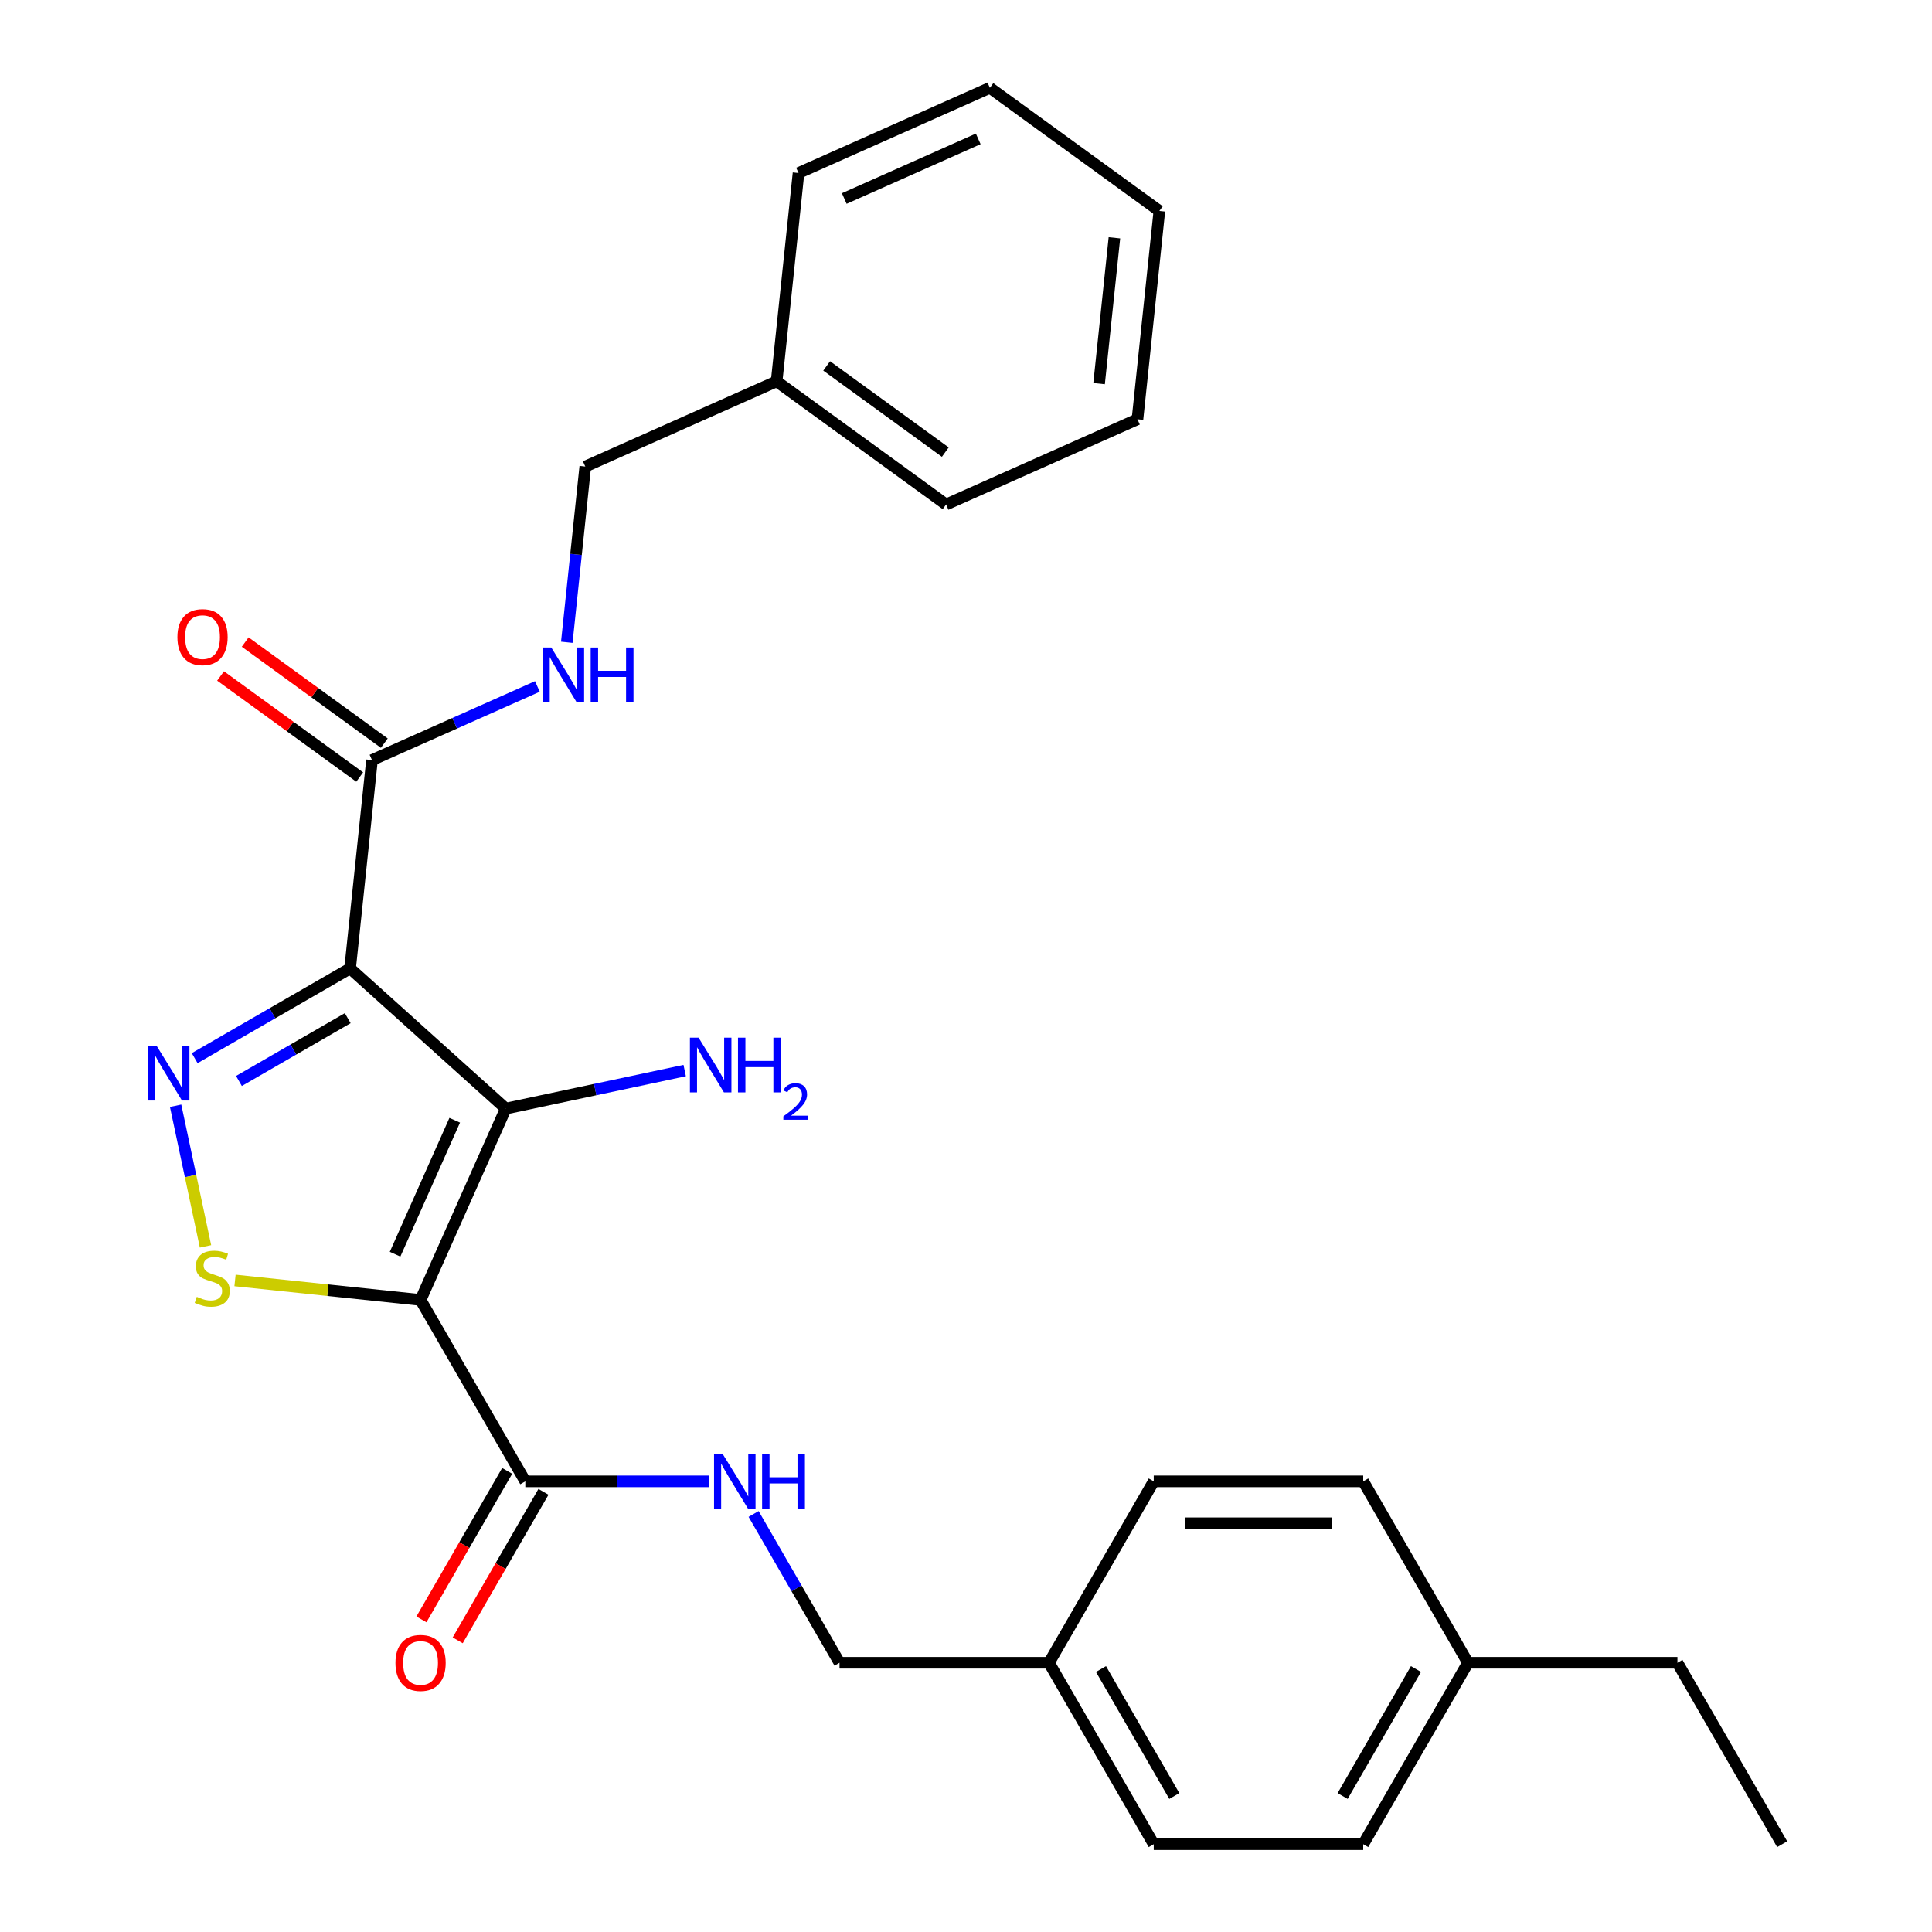 <?xml version='1.0' encoding='iso-8859-1'?>
<svg version='1.1' baseProfile='full'
              xmlns='http://www.w3.org/2000/svg'
                      xmlns:rdkit='http://www.rdkit.org/xml'
                      xmlns:xlink='http://www.w3.org/1999/xlink'
                  xml:space='preserve'
width='1000px' height='1000px' viewBox='0 0 1000 1000'>
<!-- END OF HEADER -->
<rect style='opacity:1.0;fill:#FFFFFF;stroke:none' width='1000' height='1000' x='0' y='0'> </rect>
<path class='bond-1' d='M 217.688,672.85 L 261.788,573.799' style='fill:none;fill-rule:evenodd;stroke:#000000;stroke-width:6px;stroke-linecap:butt;stroke-linejoin:miter;stroke-opacity:1' />
<path class='bond-1' d='M 204.493,649.172 L 235.363,579.836' style='fill:none;fill-rule:evenodd;stroke:#000000;stroke-width:6px;stroke-linecap:butt;stroke-linejoin:miter;stroke-opacity:1' />
<path class='bond-3' d='M 217.688,672.85 L 169.668,667.802' style='fill:none;fill-rule:evenodd;stroke:#000000;stroke-width:6px;stroke-linecap:butt;stroke-linejoin:miter;stroke-opacity:1' />
<path class='bond-3' d='M 169.668,667.802 L 121.648,662.755' style='fill:none;fill-rule:evenodd;stroke:#CCCC00;stroke-width:6px;stroke-linecap:butt;stroke-linejoin:miter;stroke-opacity:1' />
<path class='bond-4' d='M 217.688,672.85 L 271.9,766.748' style='fill:none;fill-rule:evenodd;stroke:#000000;stroke-width:6px;stroke-linecap:butt;stroke-linejoin:miter;stroke-opacity:1' />
<path class='bond-0' d='M 181.213,501.248 L 261.788,573.799' style='fill:none;fill-rule:evenodd;stroke:#000000;stroke-width:6px;stroke-linecap:butt;stroke-linejoin:miter;stroke-opacity:1' />
<path class='bond-5' d='M 181.213,501.248 L 192.546,393.417' style='fill:none;fill-rule:evenodd;stroke:#000000;stroke-width:6px;stroke-linecap:butt;stroke-linejoin:miter;stroke-opacity:1' />
<path class='bond-27' d='M 181.213,501.248 L 140.989,524.471' style='fill:none;fill-rule:evenodd;stroke:#000000;stroke-width:6px;stroke-linecap:butt;stroke-linejoin:miter;stroke-opacity:1' />
<path class='bond-27' d='M 140.989,524.471 L 100.765,547.695' style='fill:none;fill-rule:evenodd;stroke:#0000FF;stroke-width:6px;stroke-linecap:butt;stroke-linejoin:miter;stroke-opacity:1' />
<path class='bond-27' d='M 179.988,526.995 L 151.831,543.251' style='fill:none;fill-rule:evenodd;stroke:#000000;stroke-width:6px;stroke-linecap:butt;stroke-linejoin:miter;stroke-opacity:1' />
<path class='bond-27' d='M 151.831,543.251 L 123.675,559.508' style='fill:none;fill-rule:evenodd;stroke:#0000FF;stroke-width:6px;stroke-linecap:butt;stroke-linejoin:miter;stroke-opacity:1' />
<path class='bond-8' d='M 261.788,573.799 L 308.091,563.957' style='fill:none;fill-rule:evenodd;stroke:#000000;stroke-width:6px;stroke-linecap:butt;stroke-linejoin:miter;stroke-opacity:1' />
<path class='bond-8' d='M 308.091,563.957 L 354.393,554.115' style='fill:none;fill-rule:evenodd;stroke:#0000FF;stroke-width:6px;stroke-linecap:butt;stroke-linejoin:miter;stroke-opacity:1' />
<path class='bond-2' d='M 90.9,572.331 L 98.636,608.724' style='fill:none;fill-rule:evenodd;stroke:#0000FF;stroke-width:6px;stroke-linecap:butt;stroke-linejoin:miter;stroke-opacity:1' />
<path class='bond-2' d='M 98.636,608.724 L 106.371,645.117' style='fill:none;fill-rule:evenodd;stroke:#CCCC00;stroke-width:6px;stroke-linecap:butt;stroke-linejoin:miter;stroke-opacity:1' />
<path class='bond-6' d='M 271.9,766.748 L 319.387,766.748' style='fill:none;fill-rule:evenodd;stroke:#000000;stroke-width:6px;stroke-linecap:butt;stroke-linejoin:miter;stroke-opacity:1' />
<path class='bond-6' d='M 319.387,766.748 L 366.875,766.748' style='fill:none;fill-rule:evenodd;stroke:#0000FF;stroke-width:6px;stroke-linecap:butt;stroke-linejoin:miter;stroke-opacity:1' />
<path class='bond-9' d='M 262.511,761.327 L 240.321,799.761' style='fill:none;fill-rule:evenodd;stroke:#000000;stroke-width:6px;stroke-linecap:butt;stroke-linejoin:miter;stroke-opacity:1' />
<path class='bond-9' d='M 240.321,799.761 L 218.131,838.195' style='fill:none;fill-rule:evenodd;stroke:#FF0000;stroke-width:6px;stroke-linecap:butt;stroke-linejoin:miter;stroke-opacity:1' />
<path class='bond-9' d='M 281.29,772.169 L 259.1,810.603' style='fill:none;fill-rule:evenodd;stroke:#000000;stroke-width:6px;stroke-linecap:butt;stroke-linejoin:miter;stroke-opacity:1' />
<path class='bond-9' d='M 259.1,810.603 L 236.91,849.037' style='fill:none;fill-rule:evenodd;stroke:#FF0000;stroke-width:6px;stroke-linecap:butt;stroke-linejoin:miter;stroke-opacity:1' />
<path class='bond-7' d='M 192.546,393.417 L 235.347,374.361' style='fill:none;fill-rule:evenodd;stroke:#000000;stroke-width:6px;stroke-linecap:butt;stroke-linejoin:miter;stroke-opacity:1' />
<path class='bond-7' d='M 235.347,374.361 L 278.147,355.306' style='fill:none;fill-rule:evenodd;stroke:#0000FF;stroke-width:6px;stroke-linecap:butt;stroke-linejoin:miter;stroke-opacity:1' />
<path class='bond-10' d='M 198.92,384.646 L 162.916,358.488' style='fill:none;fill-rule:evenodd;stroke:#000000;stroke-width:6px;stroke-linecap:butt;stroke-linejoin:miter;stroke-opacity:1' />
<path class='bond-10' d='M 162.916,358.488 L 126.913,332.329' style='fill:none;fill-rule:evenodd;stroke:#FF0000;stroke-width:6px;stroke-linecap:butt;stroke-linejoin:miter;stroke-opacity:1' />
<path class='bond-10' d='M 186.173,402.189 L 150.17,376.031' style='fill:none;fill-rule:evenodd;stroke:#000000;stroke-width:6px;stroke-linecap:butt;stroke-linejoin:miter;stroke-opacity:1' />
<path class='bond-10' d='M 150.17,376.031 L 114.167,349.873' style='fill:none;fill-rule:evenodd;stroke:#FF0000;stroke-width:6px;stroke-linecap:butt;stroke-linejoin:miter;stroke-opacity:1' />
<path class='bond-11' d='M 390.065,783.619 L 412.302,822.133' style='fill:none;fill-rule:evenodd;stroke:#0000FF;stroke-width:6px;stroke-linecap:butt;stroke-linejoin:miter;stroke-opacity:1' />
<path class='bond-11' d='M 412.302,822.133 L 434.538,860.647' style='fill:none;fill-rule:evenodd;stroke:#000000;stroke-width:6px;stroke-linecap:butt;stroke-linejoin:miter;stroke-opacity:1' />
<path class='bond-12' d='M 293.371,332.446 L 298.151,286.966' style='fill:none;fill-rule:evenodd;stroke:#0000FF;stroke-width:6px;stroke-linecap:butt;stroke-linejoin:miter;stroke-opacity:1' />
<path class='bond-12' d='M 298.151,286.966 L 302.931,241.486' style='fill:none;fill-rule:evenodd;stroke:#000000;stroke-width:6px;stroke-linecap:butt;stroke-linejoin:miter;stroke-opacity:1' />
<path class='bond-13' d='M 434.538,860.647 L 542.962,860.647' style='fill:none;fill-rule:evenodd;stroke:#000000;stroke-width:6px;stroke-linecap:butt;stroke-linejoin:miter;stroke-opacity:1' />
<path class='bond-19' d='M 302.931,241.486 L 401.982,197.386' style='fill:none;fill-rule:evenodd;stroke:#000000;stroke-width:6px;stroke-linecap:butt;stroke-linejoin:miter;stroke-opacity:1' />
<path class='bond-15' d='M 542.962,860.647 L 597.175,766.748' style='fill:none;fill-rule:evenodd;stroke:#000000;stroke-width:6px;stroke-linecap:butt;stroke-linejoin:miter;stroke-opacity:1' />
<path class='bond-16' d='M 542.962,860.647 L 597.175,954.545' style='fill:none;fill-rule:evenodd;stroke:#000000;stroke-width:6px;stroke-linecap:butt;stroke-linejoin:miter;stroke-opacity:1' />
<path class='bond-16' d='M 569.874,863.889 L 607.823,929.618' style='fill:none;fill-rule:evenodd;stroke:#000000;stroke-width:6px;stroke-linecap:butt;stroke-linejoin:miter;stroke-opacity:1' />
<path class='bond-14' d='M 759.812,860.647 L 705.6,954.545' style='fill:none;fill-rule:evenodd;stroke:#000000;stroke-width:6px;stroke-linecap:butt;stroke-linejoin:miter;stroke-opacity:1' />
<path class='bond-14' d='M 732.9,863.889 L 694.952,929.618' style='fill:none;fill-rule:evenodd;stroke:#000000;stroke-width:6px;stroke-linecap:butt;stroke-linejoin:miter;stroke-opacity:1' />
<path class='bond-20' d='M 759.812,860.647 L 868.237,860.647' style='fill:none;fill-rule:evenodd;stroke:#000000;stroke-width:6px;stroke-linecap:butt;stroke-linejoin:miter;stroke-opacity:1' />
<path class='bond-28' d='M 759.812,860.647 L 705.6,766.748' style='fill:none;fill-rule:evenodd;stroke:#000000;stroke-width:6px;stroke-linecap:butt;stroke-linejoin:miter;stroke-opacity:1' />
<path class='bond-18' d='M 597.175,766.748 L 705.6,766.748' style='fill:none;fill-rule:evenodd;stroke:#000000;stroke-width:6px;stroke-linecap:butt;stroke-linejoin:miter;stroke-opacity:1' />
<path class='bond-18' d='M 613.439,788.433 L 689.336,788.433' style='fill:none;fill-rule:evenodd;stroke:#000000;stroke-width:6px;stroke-linecap:butt;stroke-linejoin:miter;stroke-opacity:1' />
<path class='bond-17' d='M 597.175,954.545 L 705.6,954.545' style='fill:none;fill-rule:evenodd;stroke:#000000;stroke-width:6px;stroke-linecap:butt;stroke-linejoin:miter;stroke-opacity:1' />
<path class='bond-21' d='M 401.982,197.386 L 489.699,261.116' style='fill:none;fill-rule:evenodd;stroke:#000000;stroke-width:6px;stroke-linecap:butt;stroke-linejoin:miter;stroke-opacity:1' />
<path class='bond-21' d='M 427.886,189.402 L 489.288,234.013' style='fill:none;fill-rule:evenodd;stroke:#000000;stroke-width:6px;stroke-linecap:butt;stroke-linejoin:miter;stroke-opacity:1' />
<path class='bond-22' d='M 401.982,197.386 L 413.315,89.555' style='fill:none;fill-rule:evenodd;stroke:#000000;stroke-width:6px;stroke-linecap:butt;stroke-linejoin:miter;stroke-opacity:1' />
<path class='bond-23' d='M 868.237,860.647 L 922.449,954.545' style='fill:none;fill-rule:evenodd;stroke:#000000;stroke-width:6px;stroke-linecap:butt;stroke-linejoin:miter;stroke-opacity:1' />
<path class='bond-25' d='M 489.699,261.116 L 588.75,217.016' style='fill:none;fill-rule:evenodd;stroke:#000000;stroke-width:6px;stroke-linecap:butt;stroke-linejoin:miter;stroke-opacity:1' />
<path class='bond-24' d='M 413.315,89.555 L 512.366,45.455' style='fill:none;fill-rule:evenodd;stroke:#000000;stroke-width:6px;stroke-linecap:butt;stroke-linejoin:miter;stroke-opacity:1' />
<path class='bond-24' d='M 436.993,102.75 L 506.329,71.88' style='fill:none;fill-rule:evenodd;stroke:#000000;stroke-width:6px;stroke-linecap:butt;stroke-linejoin:miter;stroke-opacity:1' />
<path class='bond-26' d='M 512.366,45.455 L 600.084,109.185' style='fill:none;fill-rule:evenodd;stroke:#000000;stroke-width:6px;stroke-linecap:butt;stroke-linejoin:miter;stroke-opacity:1' />
<path class='bond-29' d='M 588.75,217.016 L 600.084,109.185' style='fill:none;fill-rule:evenodd;stroke:#000000;stroke-width:6px;stroke-linecap:butt;stroke-linejoin:miter;stroke-opacity:1' />
<path class='bond-29' d='M 568.884,198.575 L 576.818,123.093' style='fill:none;fill-rule:evenodd;stroke:#000000;stroke-width:6px;stroke-linecap:butt;stroke-linejoin:miter;stroke-opacity:1' />
<path  class='atom-3' d='M 81.054 541.301
L 90.334 556.301
Q 91.254 557.781, 92.734 560.461
Q 94.214 563.141, 94.294 563.301
L 94.294 541.301
L 98.054 541.301
L 98.054 569.621
L 94.174 569.621
L 84.214 553.221
Q 83.054 551.301, 81.814 549.101
Q 80.614 546.901, 80.254 546.221
L 80.254 569.621
L 76.574 569.621
L 76.574 541.301
L 81.054 541.301
' fill='#0000FF'/>
<path  class='atom-4' d='M 101.857 671.236
Q 102.177 671.356, 103.497 671.916
Q 104.817 672.476, 106.257 672.836
Q 107.737 673.156, 109.177 673.156
Q 111.857 673.156, 113.417 671.876
Q 114.977 670.556, 114.977 668.276
Q 114.977 666.716, 114.177 665.756
Q 113.417 664.796, 112.217 664.276
Q 111.017 663.756, 109.017 663.156
Q 106.497 662.396, 104.977 661.676
Q 103.497 660.956, 102.417 659.436
Q 101.377 657.916, 101.377 655.356
Q 101.377 651.796, 103.777 649.596
Q 106.217 647.396, 111.017 647.396
Q 114.297 647.396, 118.017 648.956
L 117.097 652.036
Q 113.697 650.636, 111.137 650.636
Q 108.377 650.636, 106.857 651.796
Q 105.337 652.916, 105.377 654.876
Q 105.377 656.396, 106.137 657.316
Q 106.937 658.236, 108.057 658.756
Q 109.217 659.276, 111.137 659.876
Q 113.697 660.676, 115.217 661.476
Q 116.737 662.276, 117.817 663.916
Q 118.937 665.516, 118.937 668.276
Q 118.937 672.196, 116.297 674.316
Q 113.697 676.396, 109.337 676.396
Q 106.817 676.396, 104.897 675.836
Q 103.017 675.316, 100.777 674.396
L 101.857 671.236
' fill='#CCCC00'/>
<path  class='atom-7' d='M 374.065 752.588
L 383.345 767.588
Q 384.265 769.068, 385.745 771.748
Q 387.225 774.428, 387.305 774.588
L 387.305 752.588
L 391.065 752.588
L 391.065 780.908
L 387.185 780.908
L 377.225 764.508
Q 376.065 762.588, 374.825 760.388
Q 373.625 758.188, 373.265 757.508
L 373.265 780.908
L 369.585 780.908
L 369.585 752.588
L 374.065 752.588
' fill='#0000FF'/>
<path  class='atom-7' d='M 394.465 752.588
L 398.305 752.588
L 398.305 764.628
L 412.785 764.628
L 412.785 752.588
L 416.625 752.588
L 416.625 780.908
L 412.785 780.908
L 412.785 767.828
L 398.305 767.828
L 398.305 780.908
L 394.465 780.908
L 394.465 752.588
' fill='#0000FF'/>
<path  class='atom-8' d='M 285.337 335.157
L 294.617 350.157
Q 295.537 351.637, 297.017 354.317
Q 298.497 356.997, 298.577 357.157
L 298.577 335.157
L 302.337 335.157
L 302.337 363.477
L 298.457 363.477
L 288.497 347.077
Q 287.337 345.157, 286.097 342.957
Q 284.897 340.757, 284.537 340.077
L 284.537 363.477
L 280.857 363.477
L 280.857 335.157
L 285.337 335.157
' fill='#0000FF'/>
<path  class='atom-8' d='M 305.737 335.157
L 309.577 335.157
L 309.577 347.197
L 324.057 347.197
L 324.057 335.157
L 327.897 335.157
L 327.897 363.477
L 324.057 363.477
L 324.057 350.397
L 309.577 350.397
L 309.577 363.477
L 305.737 363.477
L 305.737 335.157
' fill='#0000FF'/>
<path  class='atom-9' d='M 361.584 537.096
L 370.864 552.096
Q 371.784 553.576, 373.264 556.256
Q 374.744 558.936, 374.824 559.096
L 374.824 537.096
L 378.584 537.096
L 378.584 565.416
L 374.704 565.416
L 364.744 549.016
Q 363.584 547.096, 362.344 544.896
Q 361.144 542.696, 360.784 542.016
L 360.784 565.416
L 357.104 565.416
L 357.104 537.096
L 361.584 537.096
' fill='#0000FF'/>
<path  class='atom-9' d='M 381.984 537.096
L 385.824 537.096
L 385.824 549.136
L 400.304 549.136
L 400.304 537.096
L 404.144 537.096
L 404.144 565.416
L 400.304 565.416
L 400.304 552.336
L 385.824 552.336
L 385.824 565.416
L 381.984 565.416
L 381.984 537.096
' fill='#0000FF'/>
<path  class='atom-9' d='M 405.517 564.422
Q 406.203 562.653, 407.84 561.677
Q 409.477 560.673, 411.747 560.673
Q 414.572 560.673, 416.156 562.205
Q 417.74 563.736, 417.74 566.455
Q 417.74 569.227, 415.681 571.814
Q 413.648 574.401, 409.424 577.464
L 418.057 577.464
L 418.057 579.576
L 405.464 579.576
L 405.464 577.807
Q 408.949 575.325, 411.008 573.477
Q 413.093 571.629, 414.097 569.966
Q 415.1 568.303, 415.1 566.587
Q 415.1 564.792, 414.202 563.789
Q 413.305 562.785, 411.747 562.785
Q 410.242 562.785, 409.239 563.393
Q 408.236 564, 407.523 565.346
L 405.517 564.422
' fill='#0000FF'/>
<path  class='atom-10' d='M 204.688 860.727
Q 204.688 853.927, 208.048 850.127
Q 211.408 846.327, 217.688 846.327
Q 223.968 846.327, 227.328 850.127
Q 230.688 853.927, 230.688 860.727
Q 230.688 867.607, 227.288 871.527
Q 223.888 875.407, 217.688 875.407
Q 211.448 875.407, 208.048 871.527
Q 204.688 867.647, 204.688 860.727
M 217.688 872.207
Q 222.008 872.207, 224.328 869.327
Q 226.688 866.407, 226.688 860.727
Q 226.688 855.167, 224.328 852.367
Q 222.008 849.527, 217.688 849.527
Q 213.368 849.527, 211.008 852.327
Q 208.688 855.127, 208.688 860.727
Q 208.688 866.447, 211.008 869.327
Q 213.368 872.207, 217.688 872.207
' fill='#FF0000'/>
<path  class='atom-11' d='M 91.829 329.767
Q 91.829 322.967, 95.189 319.167
Q 98.549 315.367, 104.829 315.367
Q 111.109 315.367, 114.469 319.167
Q 117.829 322.967, 117.829 329.767
Q 117.829 336.647, 114.429 340.567
Q 111.029 344.447, 104.829 344.447
Q 98.589 344.447, 95.189 340.567
Q 91.829 336.687, 91.829 329.767
M 104.829 341.247
Q 109.149 341.247, 111.469 338.367
Q 113.829 335.447, 113.829 329.767
Q 113.829 324.207, 111.469 321.407
Q 109.149 318.567, 104.829 318.567
Q 100.509 318.567, 98.149 321.367
Q 95.829 324.167, 95.829 329.767
Q 95.829 335.487, 98.149 338.367
Q 100.509 341.247, 104.829 341.247
' fill='#FF0000'/>
</svg>
